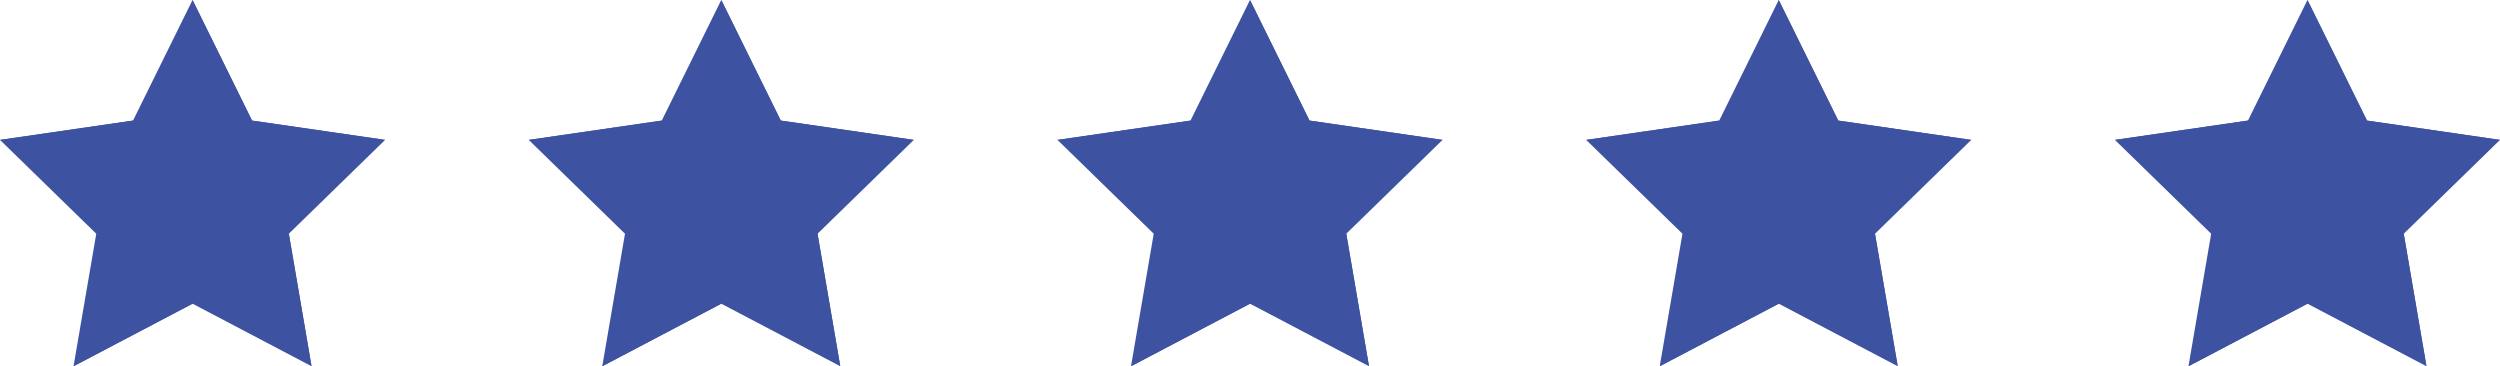 <svg id="Layer_1" data-name="Layer 1" xmlns="http://www.w3.org/2000/svg" viewBox="0 0 750 109.87"><defs><style>.cls-1{fill:#3d52a0;}</style></defs><polygon class="cls-1" points="57.76 0 75.61 36.17 115.53 41.97 86.65 70.12 93.46 109.87 57.76 91.11 22.06 109.87 28.88 70.12 0 41.97 39.91 36.17 57.76 0"/><polygon class="cls-1" points="57.76 60.46 57.76 0 75.61 36.17 57.76 60.46"/><polygon class="cls-1" points="57.76 60.46 75.61 36.17 115.53 41.97 57.76 60.46"/><polygon class="cls-1" points="57.76 60.46 86.65 70.12 93.46 109.87 57.76 60.46"/><path class="cls-1" d="M57.76,60.46V91.1l-35.7,18.77S60.16,58.47,57.76,60.46Z"/><polygon class="cls-1" points="57.76 60.46 0 41.97 39.91 36.17 57.76 60.46"/><polygon class="cls-1" points="533.62 0 551.47 36.17 591.38 41.97 562.5 70.12 569.32 109.87 533.62 91.11 497.92 109.87 504.74 70.12 475.85 41.97 515.77 36.17 533.62 0"/><polygon class="cls-1" points="533.62 60.46 533.62 0 551.47 36.17 533.62 60.46"/><polygon class="cls-1" points="533.62 60.46 551.47 36.17 591.38 41.97 533.62 60.46"/><polygon class="cls-1" points="533.62 60.46 562.5 70.12 569.32 109.87 533.62 60.46"/><path class="cls-1" d="M533.62,60.46V91.1l-35.7,18.77S536,58.47,533.62,60.46Z"/><polygon class="cls-1" points="533.62 60.46 475.85 41.97 515.77 36.17 533.62 60.46"/><polygon class="cls-1" points="375 0 392.85 36.17 432.76 41.97 403.88 70.12 410.7 109.87 375 91.11 339.3 109.87 346.12 70.12 317.24 41.97 357.15 36.17 375 0"/><polygon class="cls-1" points="375 60.46 375 0 392.85 36.17 375 60.46"/><polygon class="cls-1" points="375 60.46 392.85 36.17 432.76 41.97 375 60.46"/><polygon class="cls-1" points="375 60.46 403.88 70.12 410.7 109.87 375 60.46"/><path class="cls-1" d="M375,60.46V91.1l-35.7,18.77S377.39,58.47,375,60.46Z"/><polygon class="cls-1" points="375 60.46 317.24 41.97 357.15 36.17 375 60.46"/><polygon class="cls-1" points="216.38 0 234.23 36.17 274.15 41.97 245.26 70.12 252.08 109.87 216.38 91.11 180.68 109.87 187.5 70.12 158.62 41.97 198.53 36.17 216.38 0"/><polygon class="cls-1" points="216.38 60.46 216.38 0 234.23 36.17 216.38 60.46"/><polygon class="cls-1" points="216.38 60.46 234.23 36.17 274.15 41.97 216.38 60.46"/><polygon class="cls-1" points="216.38 60.46 245.26 70.12 252.08 109.87 216.38 60.46"/><path class="cls-1" d="M216.38,60.46V91.1l-35.7,18.77S218.77,58.47,216.38,60.46Z"/><polygon class="cls-1" points="216.38 60.46 158.62 41.97 198.53 36.17 216.38 60.46"/><polygon class="cls-1" points="692.24 0 710.09 36.17 750 41.97 721.12 70.12 727.94 109.87 692.24 91.11 656.54 109.87 663.35 70.12 634.47 41.97 674.39 36.17 692.24 0"/><polygon class="cls-1" points="692.24 60.46 692.24 0 710.09 36.17 692.24 60.46"/><polygon class="cls-1" points="692.24 60.46 710.09 36.17 750 41.97 692.24 60.46"/><polygon class="cls-1" points="692.24 60.46 721.12 70.12 727.94 109.87 692.24 60.46"/><path class="cls-1" d="M692.24,60.46V91.1l-35.7,18.77S694.63,58.47,692.24,60.46Z"/><polygon class="cls-1" points="692.24 60.46 634.47 41.97 674.39 36.17 692.24 60.46"/></svg>